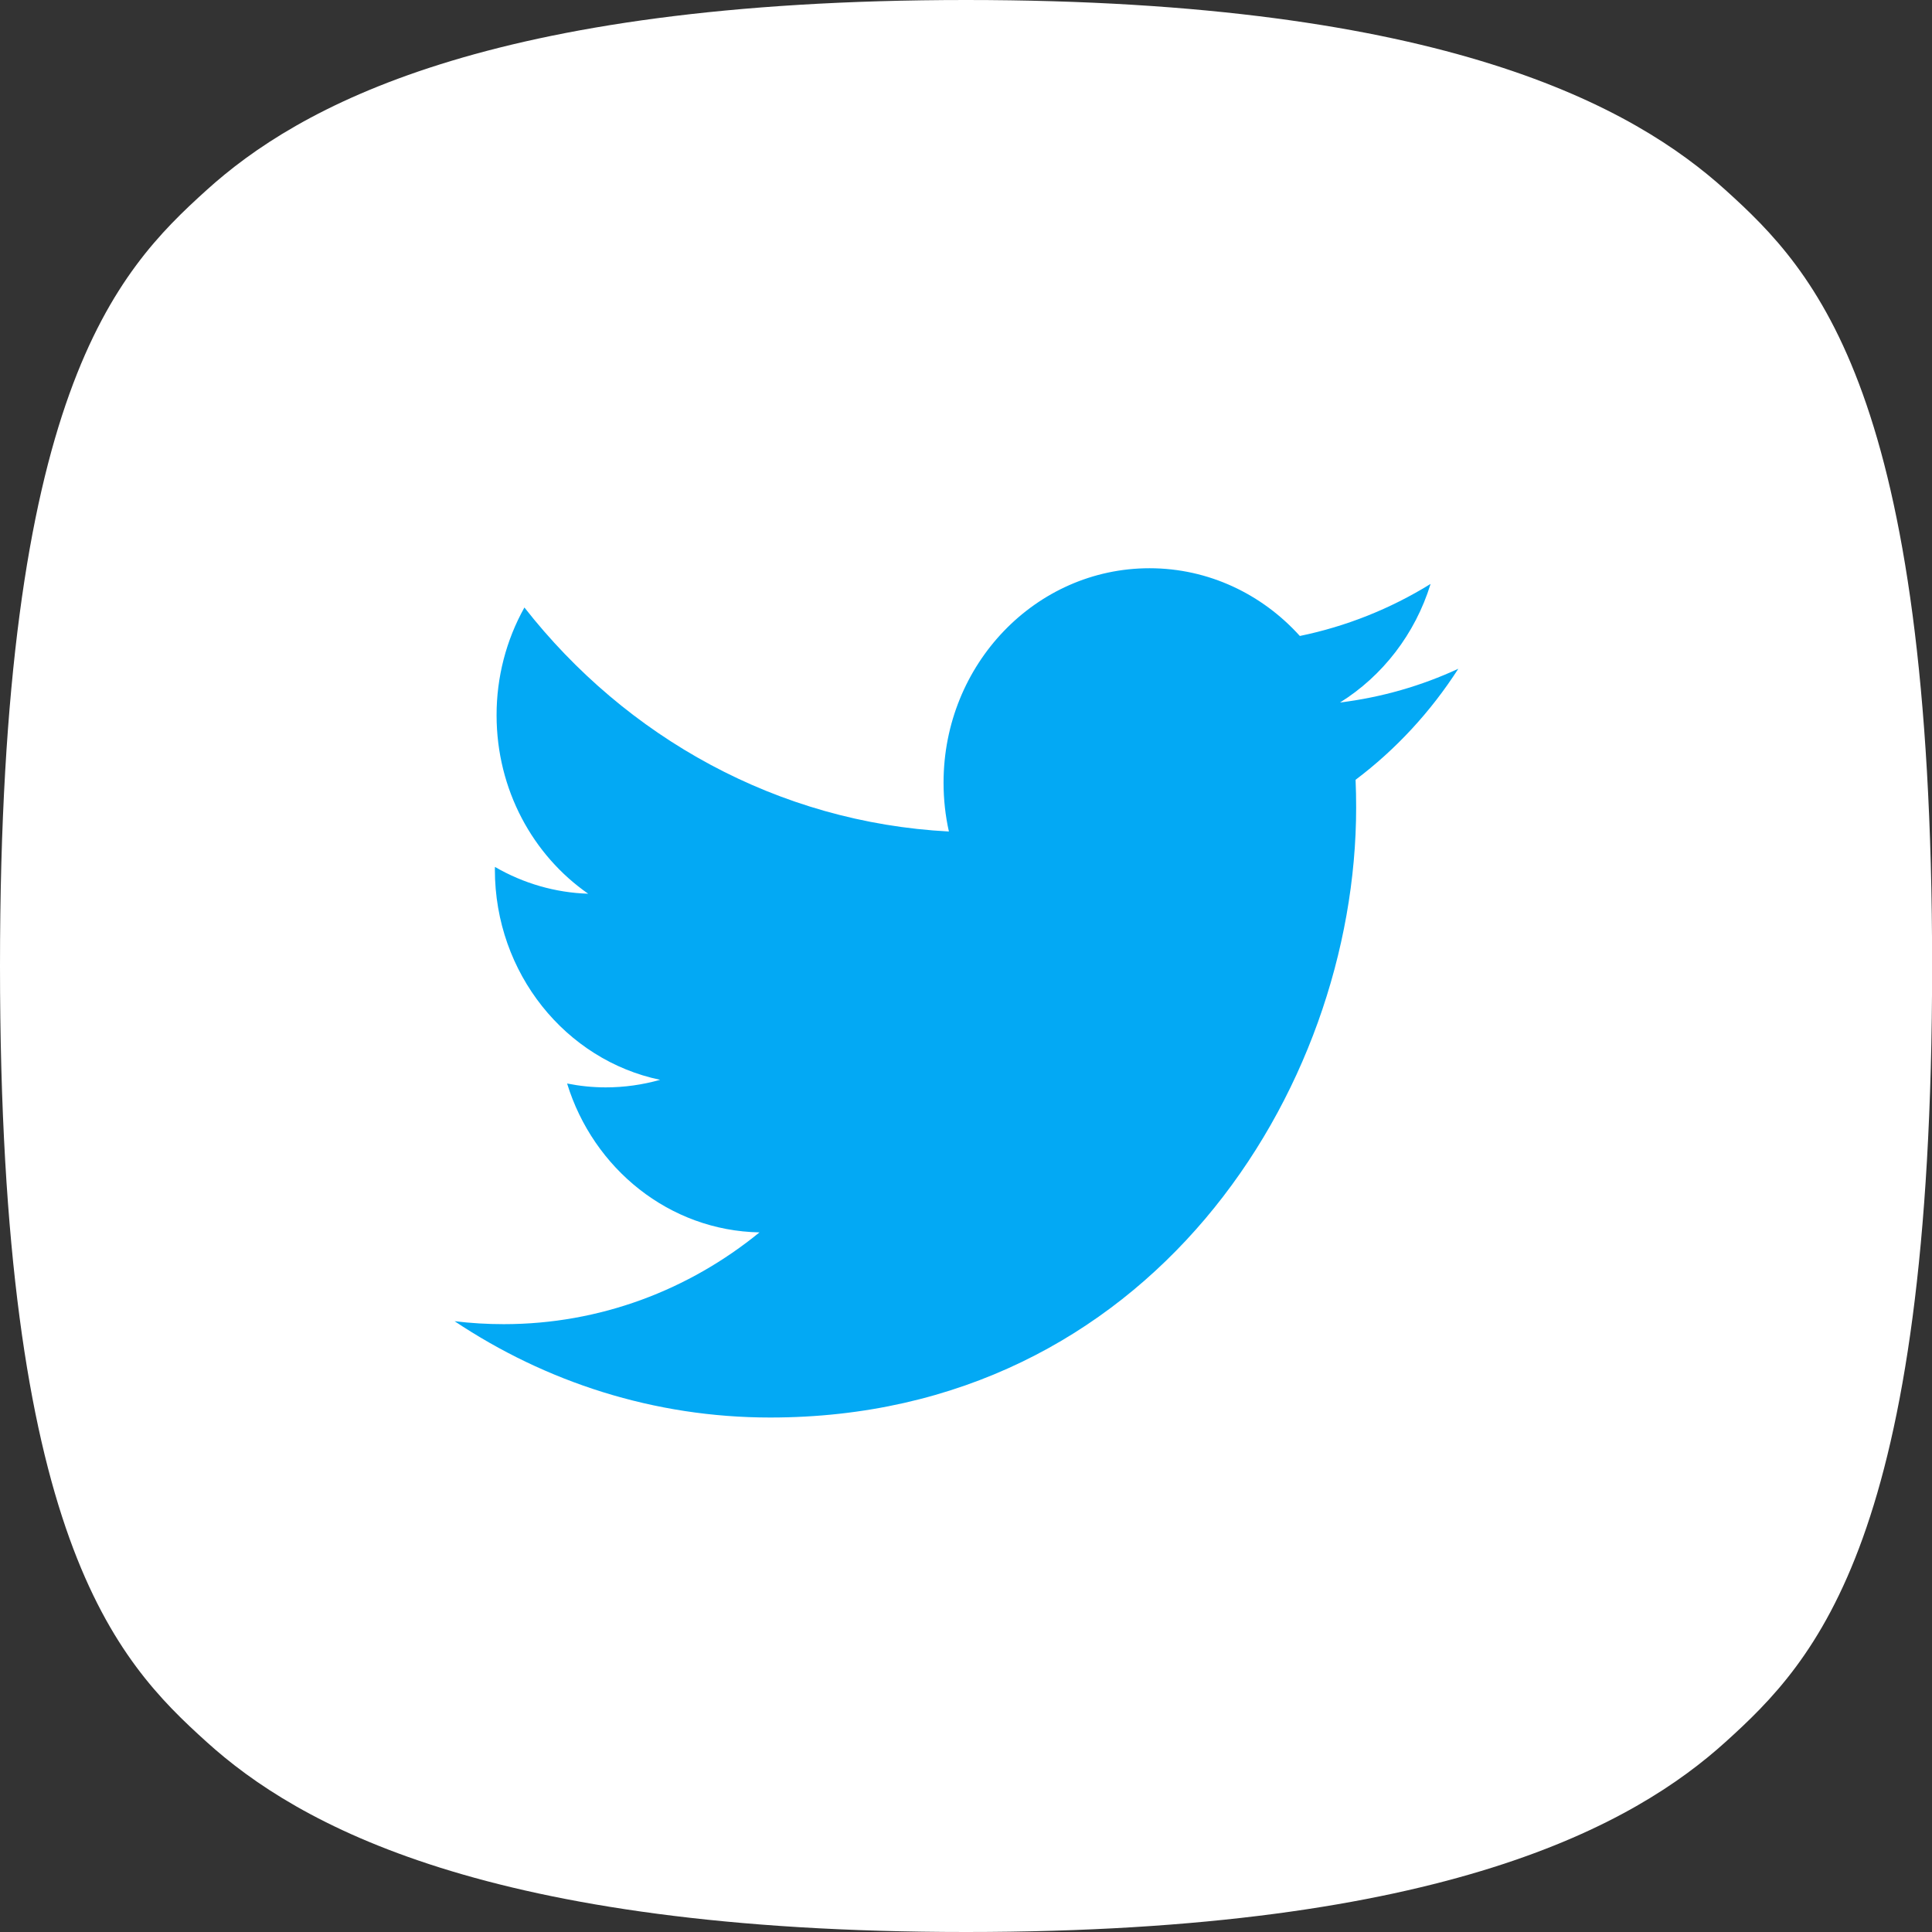 <svg width="34" height="34" viewBox="0 0 34 34" fill="none" xmlns="http://www.w3.org/2000/svg">
<rect x="0" y="0" width="34" height="34" fill="#333333" stroke="none"/>
<path d="M0 17C0 27.081 2.045 29.218 3.637 30.656C5.228 32.095 8.546 34 17.001 34C25.456 34 28.774 32.095 30.366 30.656C31.957 29.218 34.002 27.081 34.002 17C34.002 6.919 31.957 4.782 30.366 3.344C28.774 1.905 25.456 0 17.001 0C8.546 0 5.228 1.905 3.637 3.344C2.045 4.782 0 6.922 0 17Z" fill="white"/>
<path d="M13.555 24.946C20.221 24.946 23.866 19.197 23.866 14.211C23.866 14.047 23.863 13.885 23.856 13.723C24.565 13.189 25.177 12.527 25.664 11.769C25.014 12.07 24.316 12.272 23.582 12.363C24.331 11.896 24.905 11.157 25.176 10.276C24.465 10.716 23.686 11.025 22.875 11.192C22.214 10.459 21.272 10 20.23 10C18.228 10 16.605 11.69 16.605 13.773C16.605 14.069 16.637 14.357 16.699 14.633C13.687 14.475 11.017 12.974 9.229 10.691C8.907 11.267 8.738 11.921 8.739 12.587C8.739 13.896 9.378 15.052 10.351 15.728C9.776 15.71 9.213 15.548 8.71 15.256C8.709 15.272 8.709 15.287 8.709 15.304C8.709 17.131 9.959 18.657 11.617 19.003C11.305 19.091 10.984 19.136 10.661 19.136C10.428 19.136 10.201 19.112 9.98 19.068C10.441 20.567 11.779 21.658 13.366 21.688C12.125 22.7 10.563 23.303 8.864 23.303C8.576 23.303 8.287 23.286 8 23.251C9.604 24.321 11.508 24.946 13.555 24.946" fill="#03A9F4"/>
</svg>
